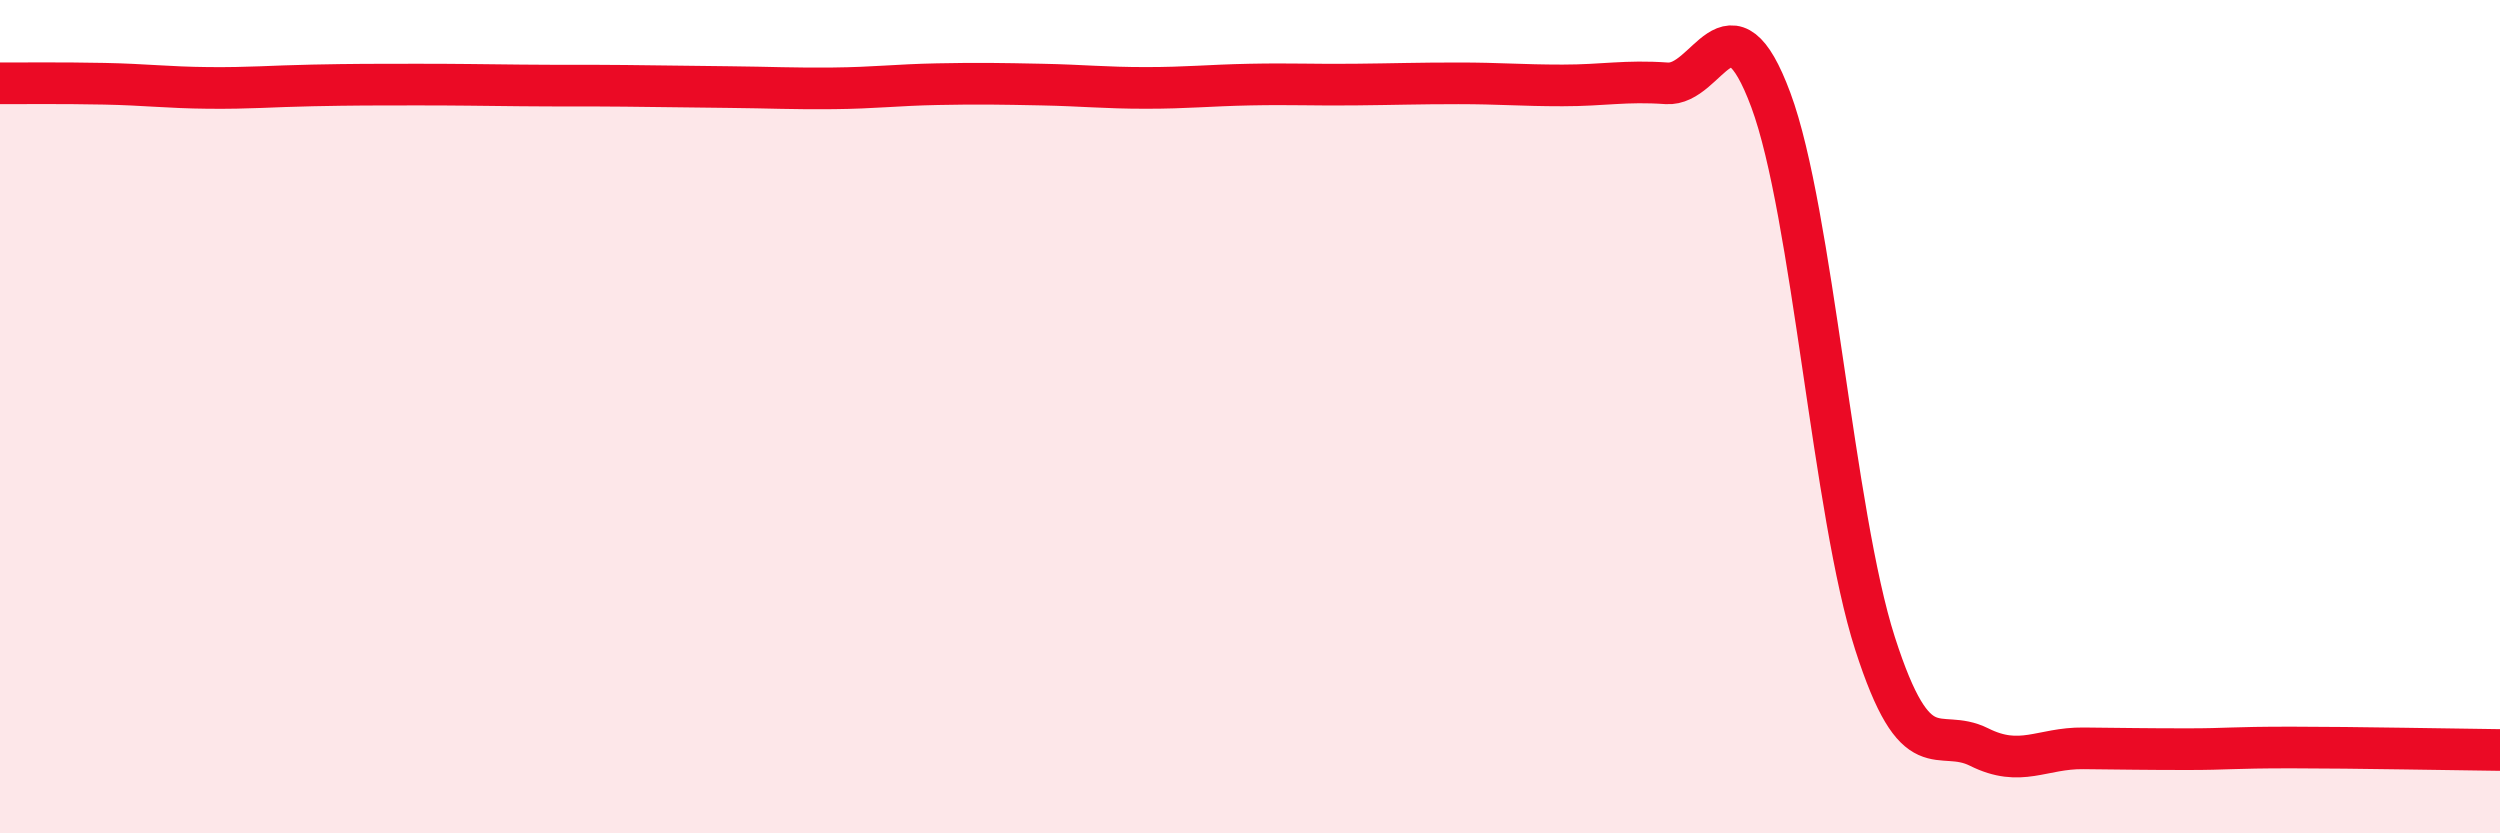 
    <svg width="60" height="20" viewBox="0 0 60 20" xmlns="http://www.w3.org/2000/svg">
      <path
        d="M 0,2 C 0.5,2 1.5,1.99 2.5,2.01 C 3.5,2.03 4,2.1 5,2.11 C 6,2.12 6.5,2.07 7.5,2.05 C 8.5,2.03 9,2.03 10,2.03 C 11,2.03 11.5,2.04 12.5,2.05 C 13.5,2.06 14,2.05 15,2.06 C 16,2.07 16.5,2.08 17.5,2.09 C 18.5,2.1 19,2.13 20,2.12 C 21,2.11 21.5,2.04 22.5,2.02 C 23.5,2 24,2.01 25,2.03 C 26,2.05 26.5,2.11 27.5,2.11 C 28.5,2.11 29,2.05 30,2.03 C 31,2.01 31.5,2.04 32.5,2.03 C 33.5,2.02 34,2 35,2 C 36,2 36.5,2.05 37.5,2.05 C 38.5,2.05 39,1.93 40,2 C 41,2.07 41.5,-0.29 42.5,2.4 C 43.5,5.09 44,12.33 45,15.44 C 46,18.55 46.5,17.43 47.5,17.93 C 48.5,18.43 49,17.95 50,17.96 C 51,17.97 51.5,17.98 52.5,17.98 C 53.5,17.98 53.5,17.94 55,17.94 C 56.5,17.94 59,17.99 60,18L60 20L0 20Z"
        fill="#EB0A25"
        opacity="0.1"
        stroke-linecap="round"
        stroke-linejoin="round"
      />
      <path
        d="M 0,2 C 0.5,2 1.5,1.99 2.5,2.01 C 3.5,2.03 4,2.1 5,2.11 C 6,2.12 6.5,2.07 7.5,2.05 C 8.5,2.03 9,2.03 10,2.03 C 11,2.03 11.5,2.04 12.5,2.05 C 13.5,2.06 14,2.05 15,2.06 C 16,2.07 16.5,2.08 17.5,2.09 C 18.5,2.1 19,2.13 20,2.12 C 21,2.11 21.5,2.04 22.5,2.02 C 23.5,2 24,2.01 25,2.03 C 26,2.05 26.5,2.11 27.5,2.11 C 28.5,2.11 29,2.05 30,2.03 C 31,2.01 31.5,2.04 32.5,2.03 C 33.5,2.02 34,2 35,2 C 36,2 36.5,2.05 37.5,2.05 C 38.5,2.05 39,1.93 40,2 C 41,2.07 41.5,-0.29 42.5,2.4 C 43.5,5.09 44,12.33 45,15.44 C 46,18.55 46.5,17.43 47.5,17.93 C 48.5,18.43 49,17.95 50,17.96 C 51,17.97 51.5,17.98 52.5,17.98 C 53.5,17.98 53.5,17.94 55,17.94 C 56.5,17.94 59,17.99 60,18"
        stroke="#EB0A25"
        stroke-width="1"
        fill="none"
        stroke-linecap="round"
        stroke-linejoin="round"
      />
    </svg>
  